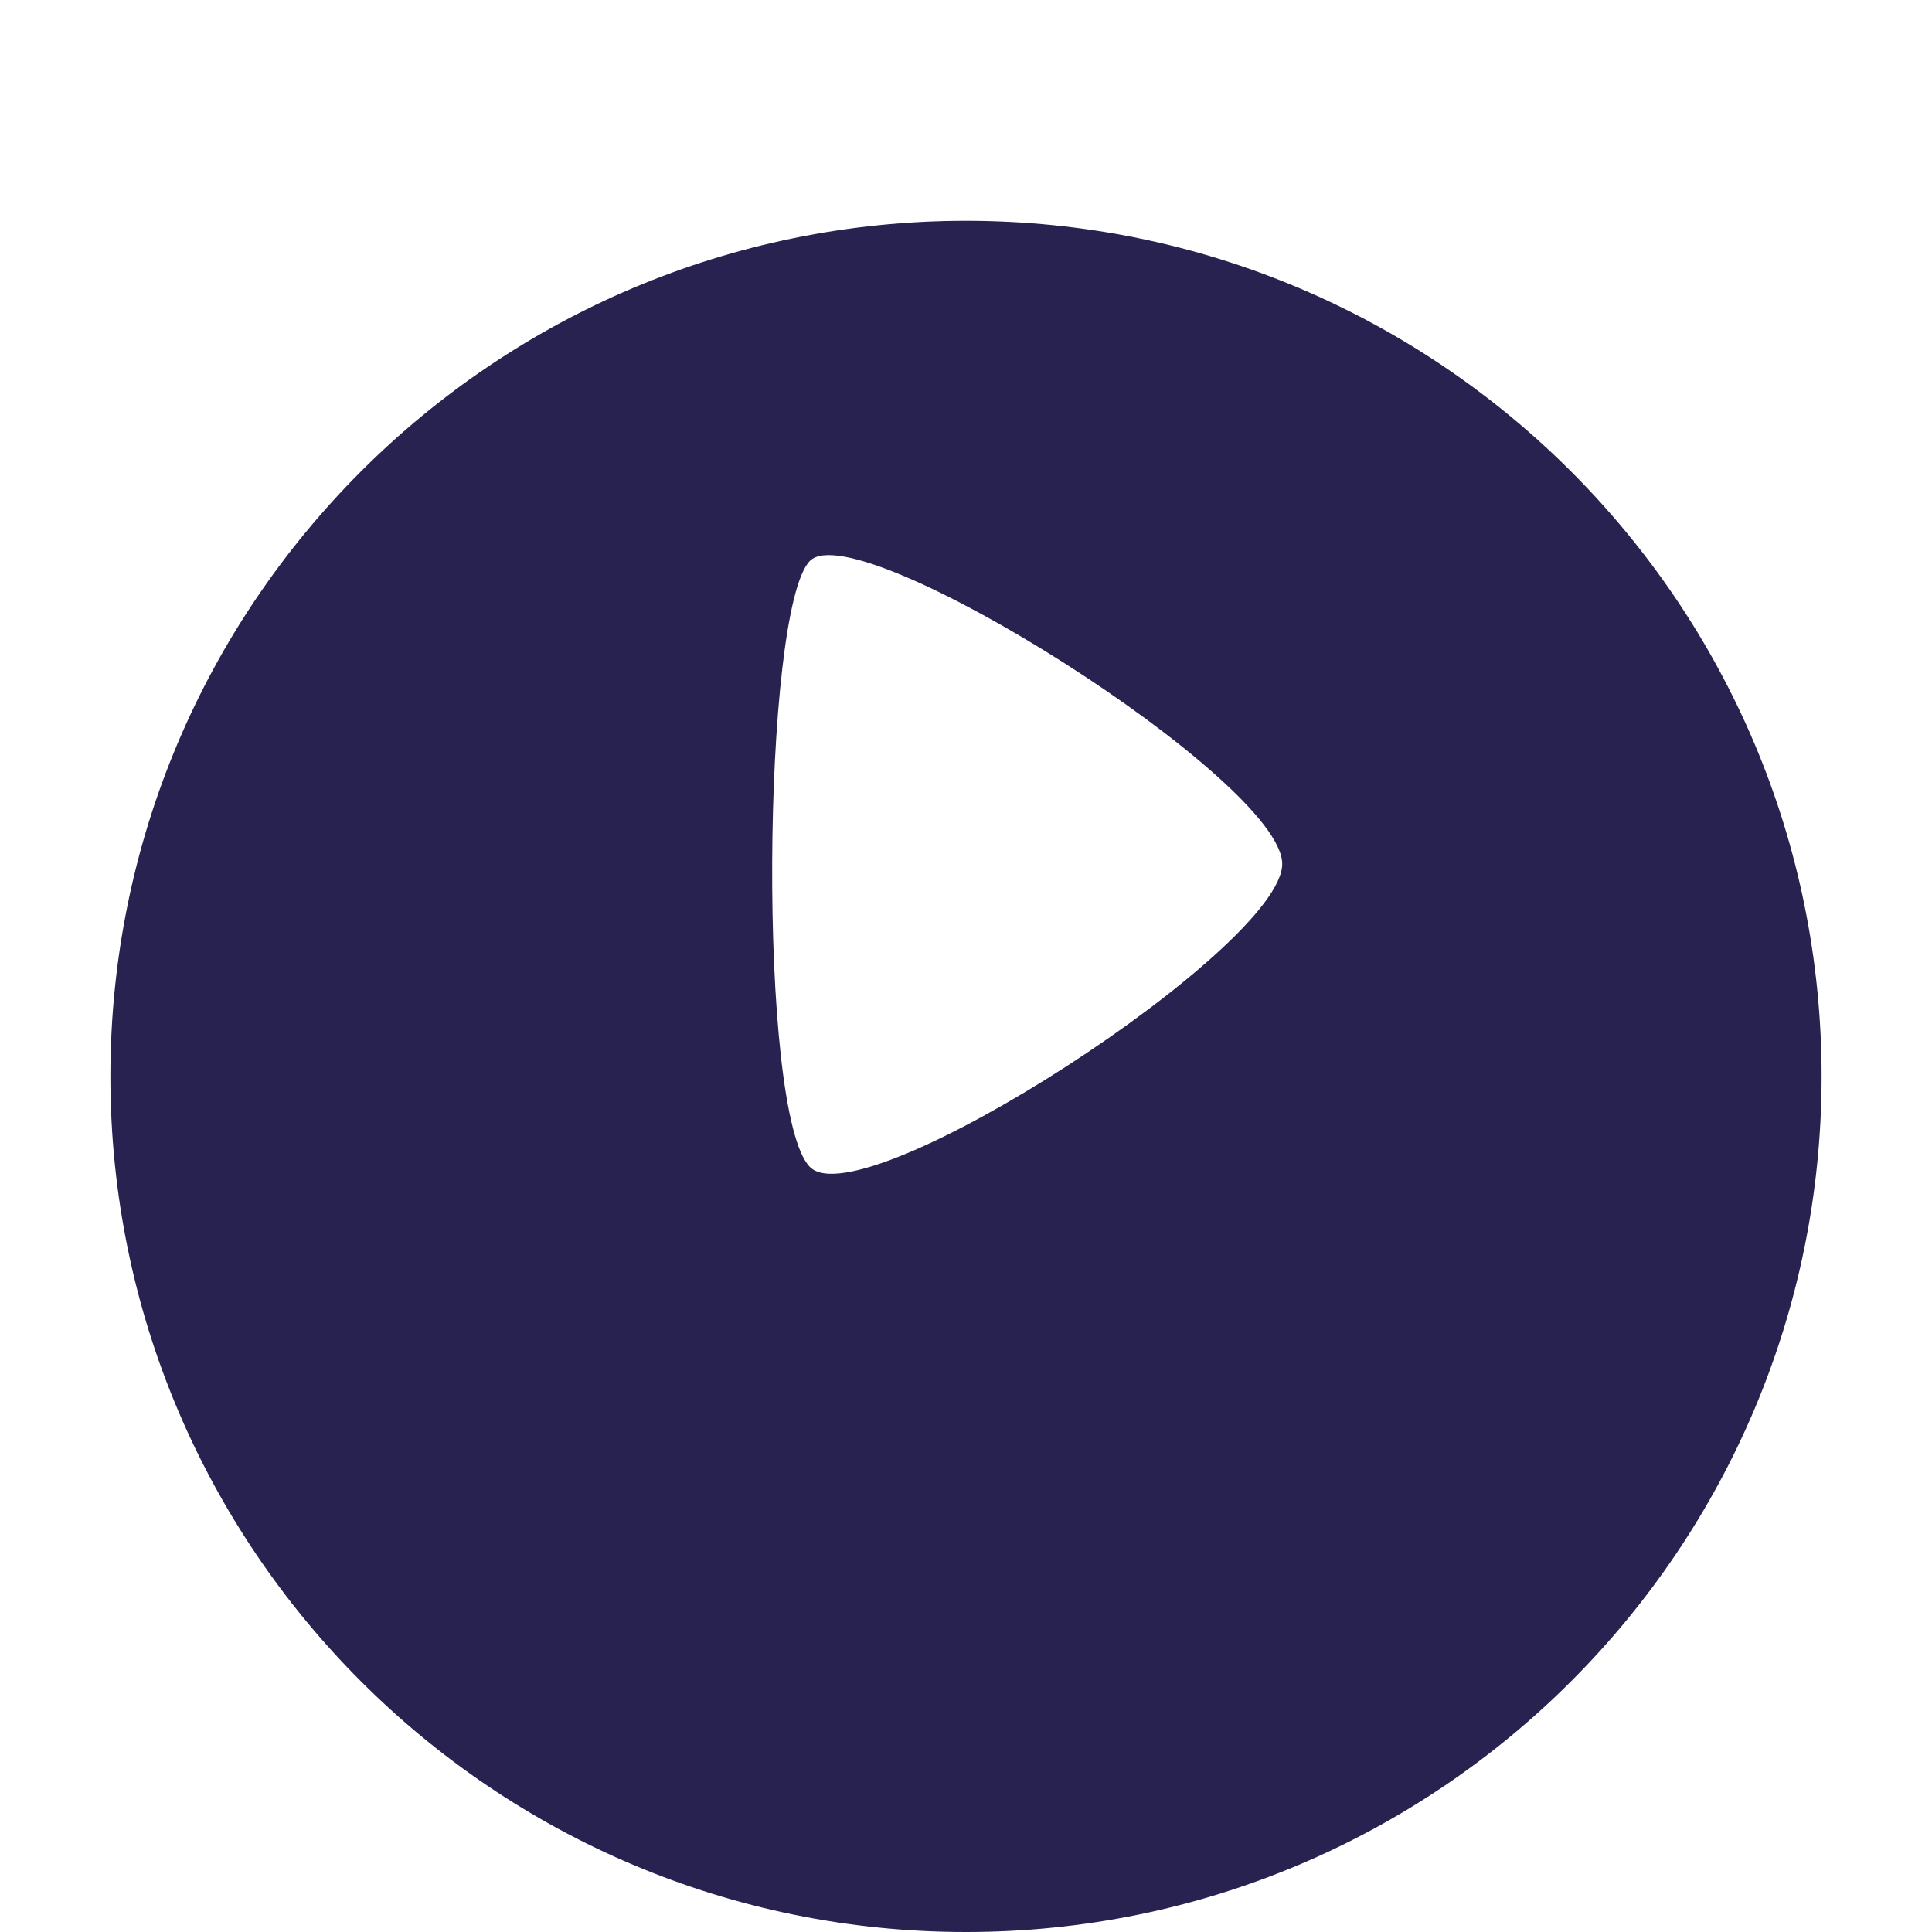 <svg width="70" height="70" viewBox="0 0 70 70" fill="none" xmlns="http://www.w3.org/2000/svg">
<g filter="url(#filter0_dd_2100_13037)">
<path d="M35 62C52.121 62 66 48.121 66 31C66 13.879 52.121 0 35 0C17.879 0 4 13.879 4 31C4 48.121 17.879 62 35 62Z" fill="#27224F"/>
</g>
<path fill-rule="evenodd" clip-rule="evenodd" d="M46.457 31.302C46.457 28.272 31.09 18.577 29.347 20.32C27.607 22.064 27.436 40.377 29.347 42.284C31.261 44.198 46.457 34.333 46.457 31.302Z" fill="white"/>
<defs>
<filter id="filter0_dd_2100_13037" x="0" y="0" width="70" height="70" filterUnits="userSpaceOnUse" color-interpolation-filters="sRGB">
<feFlood flood-opacity="0" result="BackgroundImageFix"/>
<feColorMatrix in="SourceAlpha" type="matrix" values="0 0 0 0 0 0 0 0 0 0 0 0 0 0 0 0 0 0 127 0" result="hardAlpha"/>
<feOffset dy="4"/>
<feGaussianBlur stdDeviation="2"/>
<feComposite in2="hardAlpha" operator="out"/>
<feColorMatrix type="matrix" values="0 0 0 0 0.904 0 0 0 0 0.904 0 0 0 0 0.904 0 0 0 1 0"/>
<feBlend mode="normal" in2="BackgroundImageFix" result="effect1_dropShadow_2100_13037"/>
<feColorMatrix in="SourceAlpha" type="matrix" values="0 0 0 0 0 0 0 0 0 0 0 0 0 0 0 0 0 0 127 0" result="hardAlpha"/>
<feOffset dy="4"/>
<feGaussianBlur stdDeviation="2"/>
<feComposite in2="hardAlpha" operator="out"/>
<feColorMatrix type="matrix" values="0 0 0 0 0 0 0 0 0 0 0 0 0 0 0 0 0 0 0.05 0"/>
<feBlend mode="normal" in2="effect1_dropShadow_2100_13037" result="effect2_dropShadow_2100_13037"/>
<feBlend mode="normal" in="SourceGraphic" in2="effect2_dropShadow_2100_13037" result="shape"/>
</filter>
</defs>
</svg>
